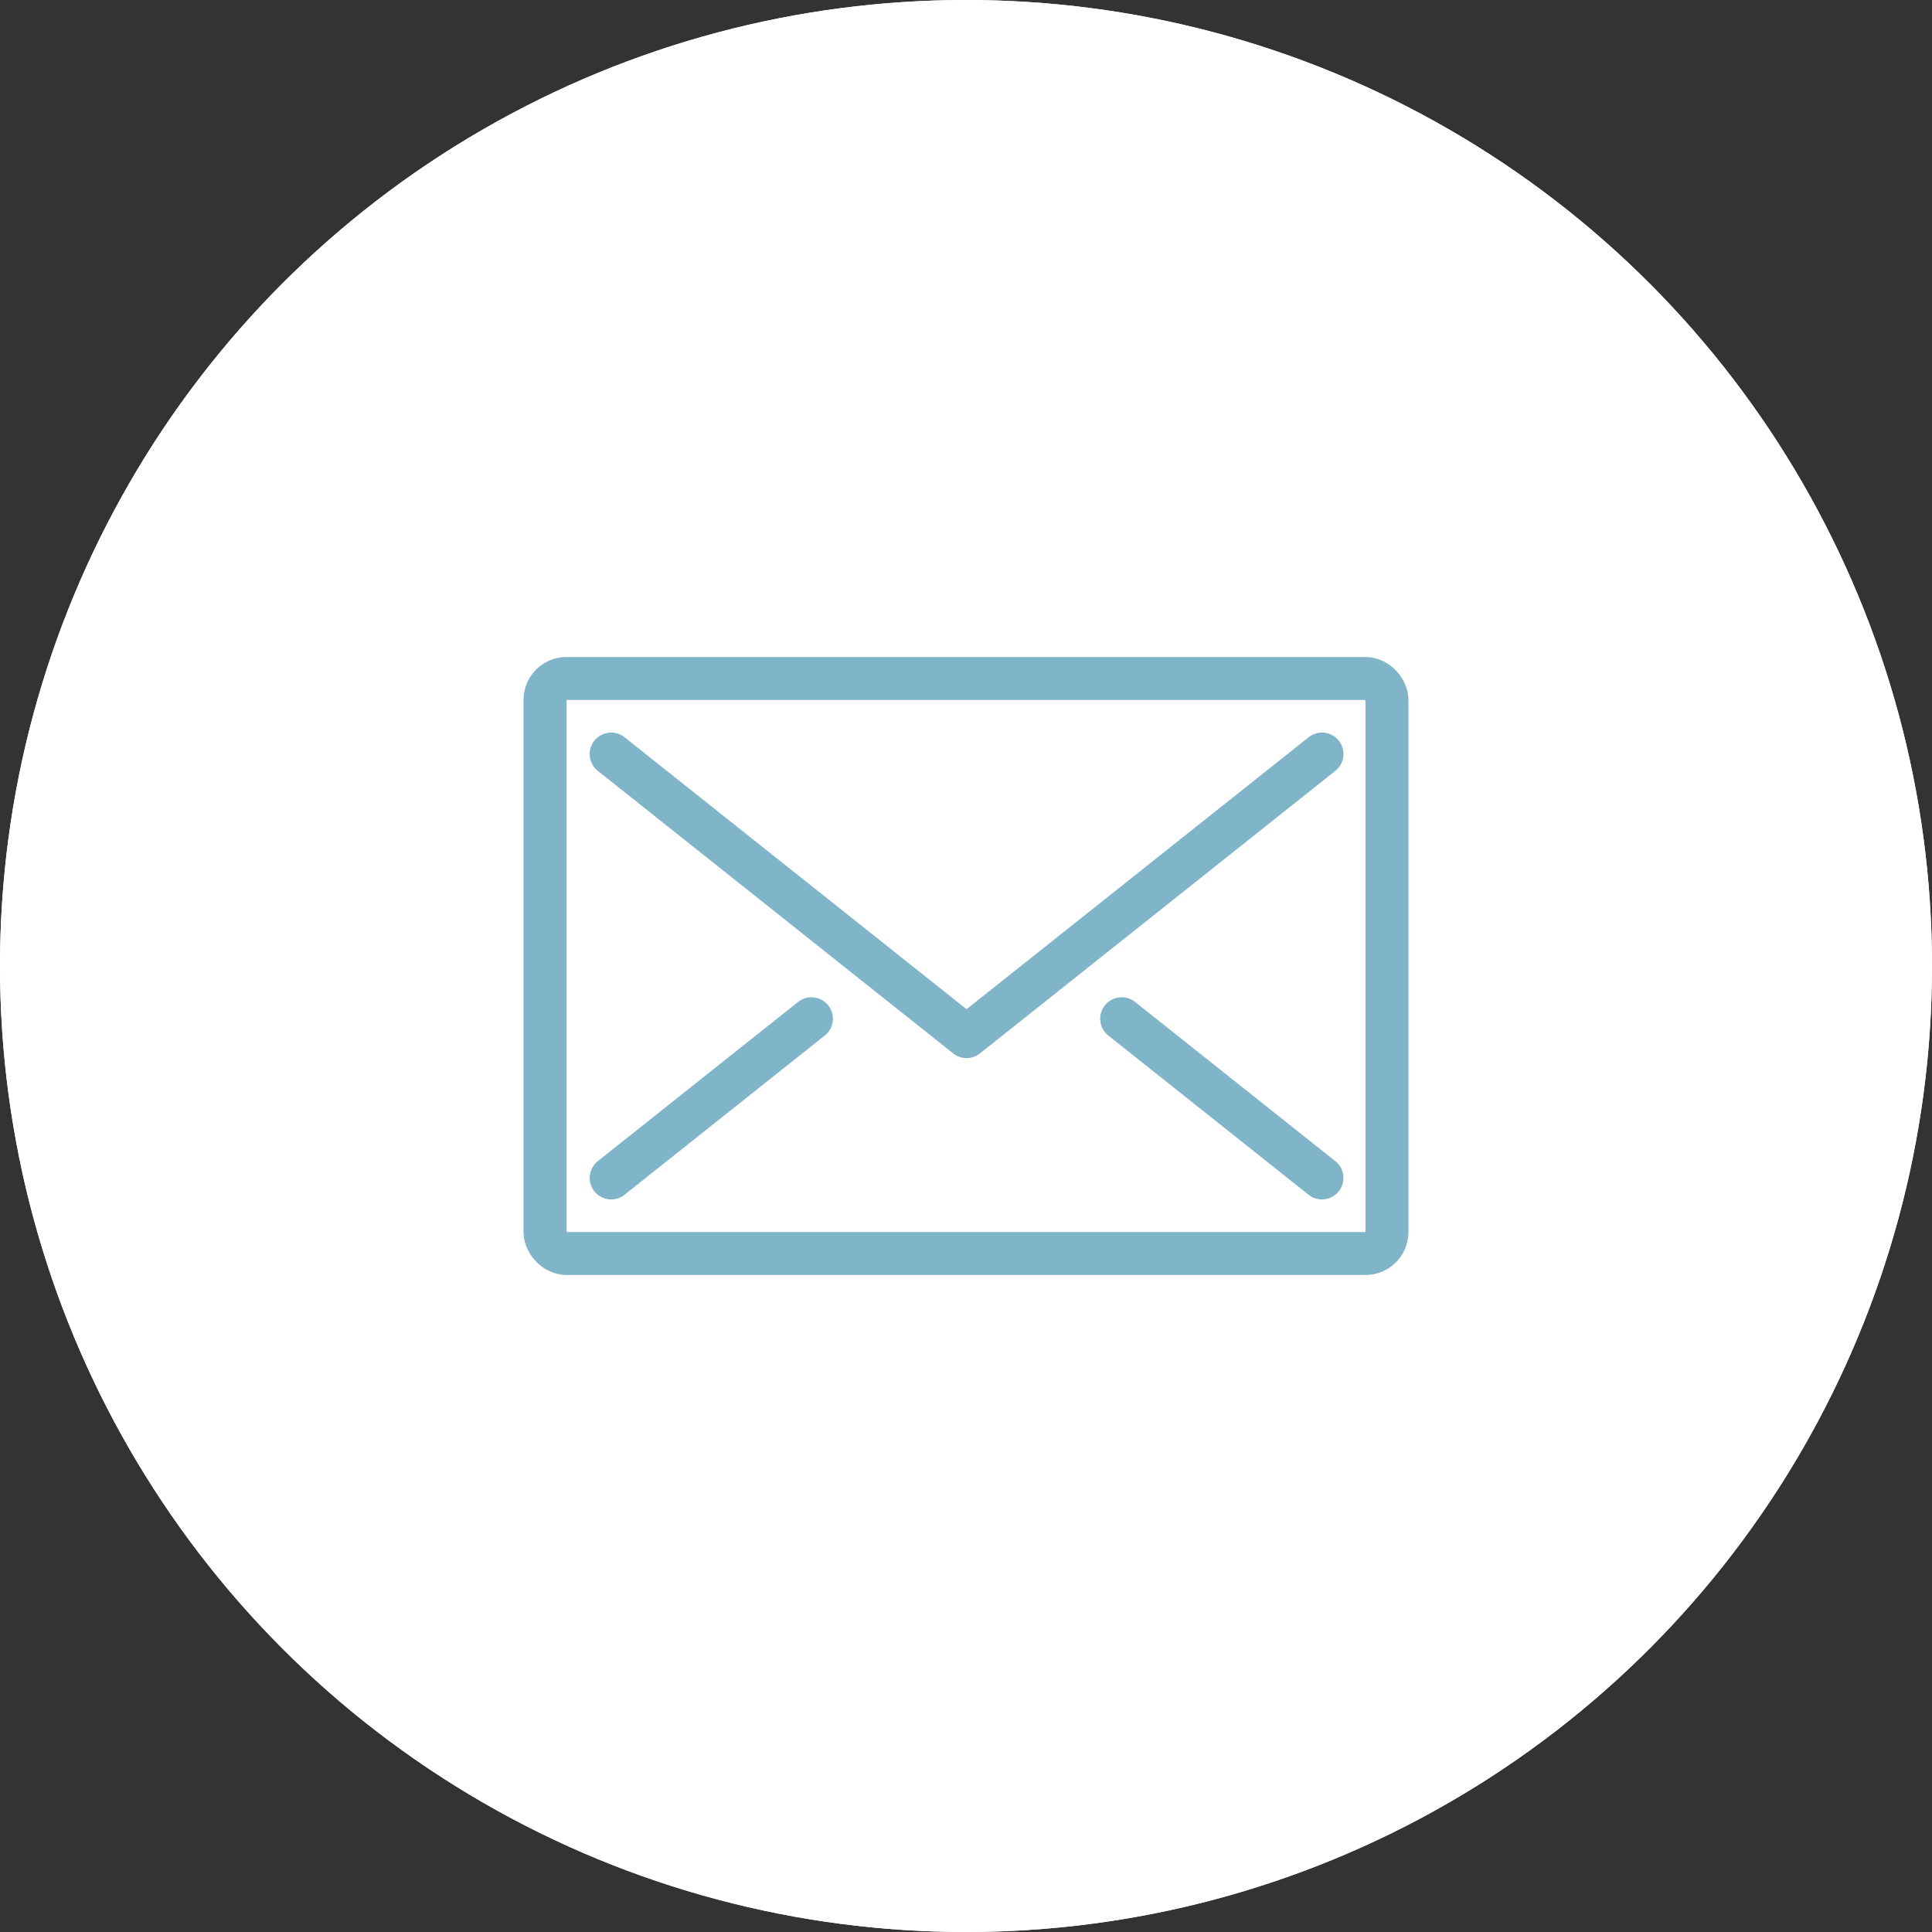 <svg xmlns="http://www.w3.org/2000/svg" width="45" height="45" viewBox="0 0 45 45">
  <rect x="0" y="0" width="45" height="45" fill="#333333" stroke="none"/>
  <g id="グループ_188966" data-name="グループ 188966" transform="translate(-33 -12)">
    <g id="楕円形_21" data-name="楕円形 21" transform="translate(33 12)" fill="#fff" stroke="#fff" stroke-width="1">
      <circle cx="22.5" cy="22.5" r="22.5" stroke="none"/>
      <circle cx="22.5" cy="22.5" r="22" fill="none"/>
    </g>
    <g id="グループ_187865" data-name="グループ 187865" transform="translate(45.194 27.303)">
      <g id="グループ_187237" data-name="グループ 187237" transform="translate(0)">
        <g id="長方形_37553" data-name="長方形 37553" transform="translate(0)" fill="none" stroke="#80b4c9" stroke-width="1">
          <rect width="20.611" height="14.394" rx="1" stroke="none"/>
          <rect x="0.5" y="0.5" width="19.611" height="13.394" rx="0.5" fill="none"/>
        </g>
      </g>
      <path id="パス_186079" data-name="パス 186079" d="M-6199.724,10292.611l8.278,6.582,8.279-6.582" transform="translate(6201.765 -10290.351)" fill="none" stroke="#80b4c9" stroke-linecap="round" stroke-linejoin="round" stroke-width="1"/>
      <path id="パス_186080" data-name="パス 186080" d="M0,3.709,4.665,0" transform="translate(6.706 12.134) rotate(180)" fill="none" stroke="#80b4c9" stroke-linecap="round" stroke-linejoin="round" stroke-width="1"/>
      <path id="パス_186081" data-name="パス 186081" d="M0,0,4.665,3.709" transform="translate(13.932 8.425)" fill="none" stroke="#80b4c9" stroke-linecap="round" stroke-linejoin="round" stroke-width="1"/>
    </g>
  </g>
</svg>

